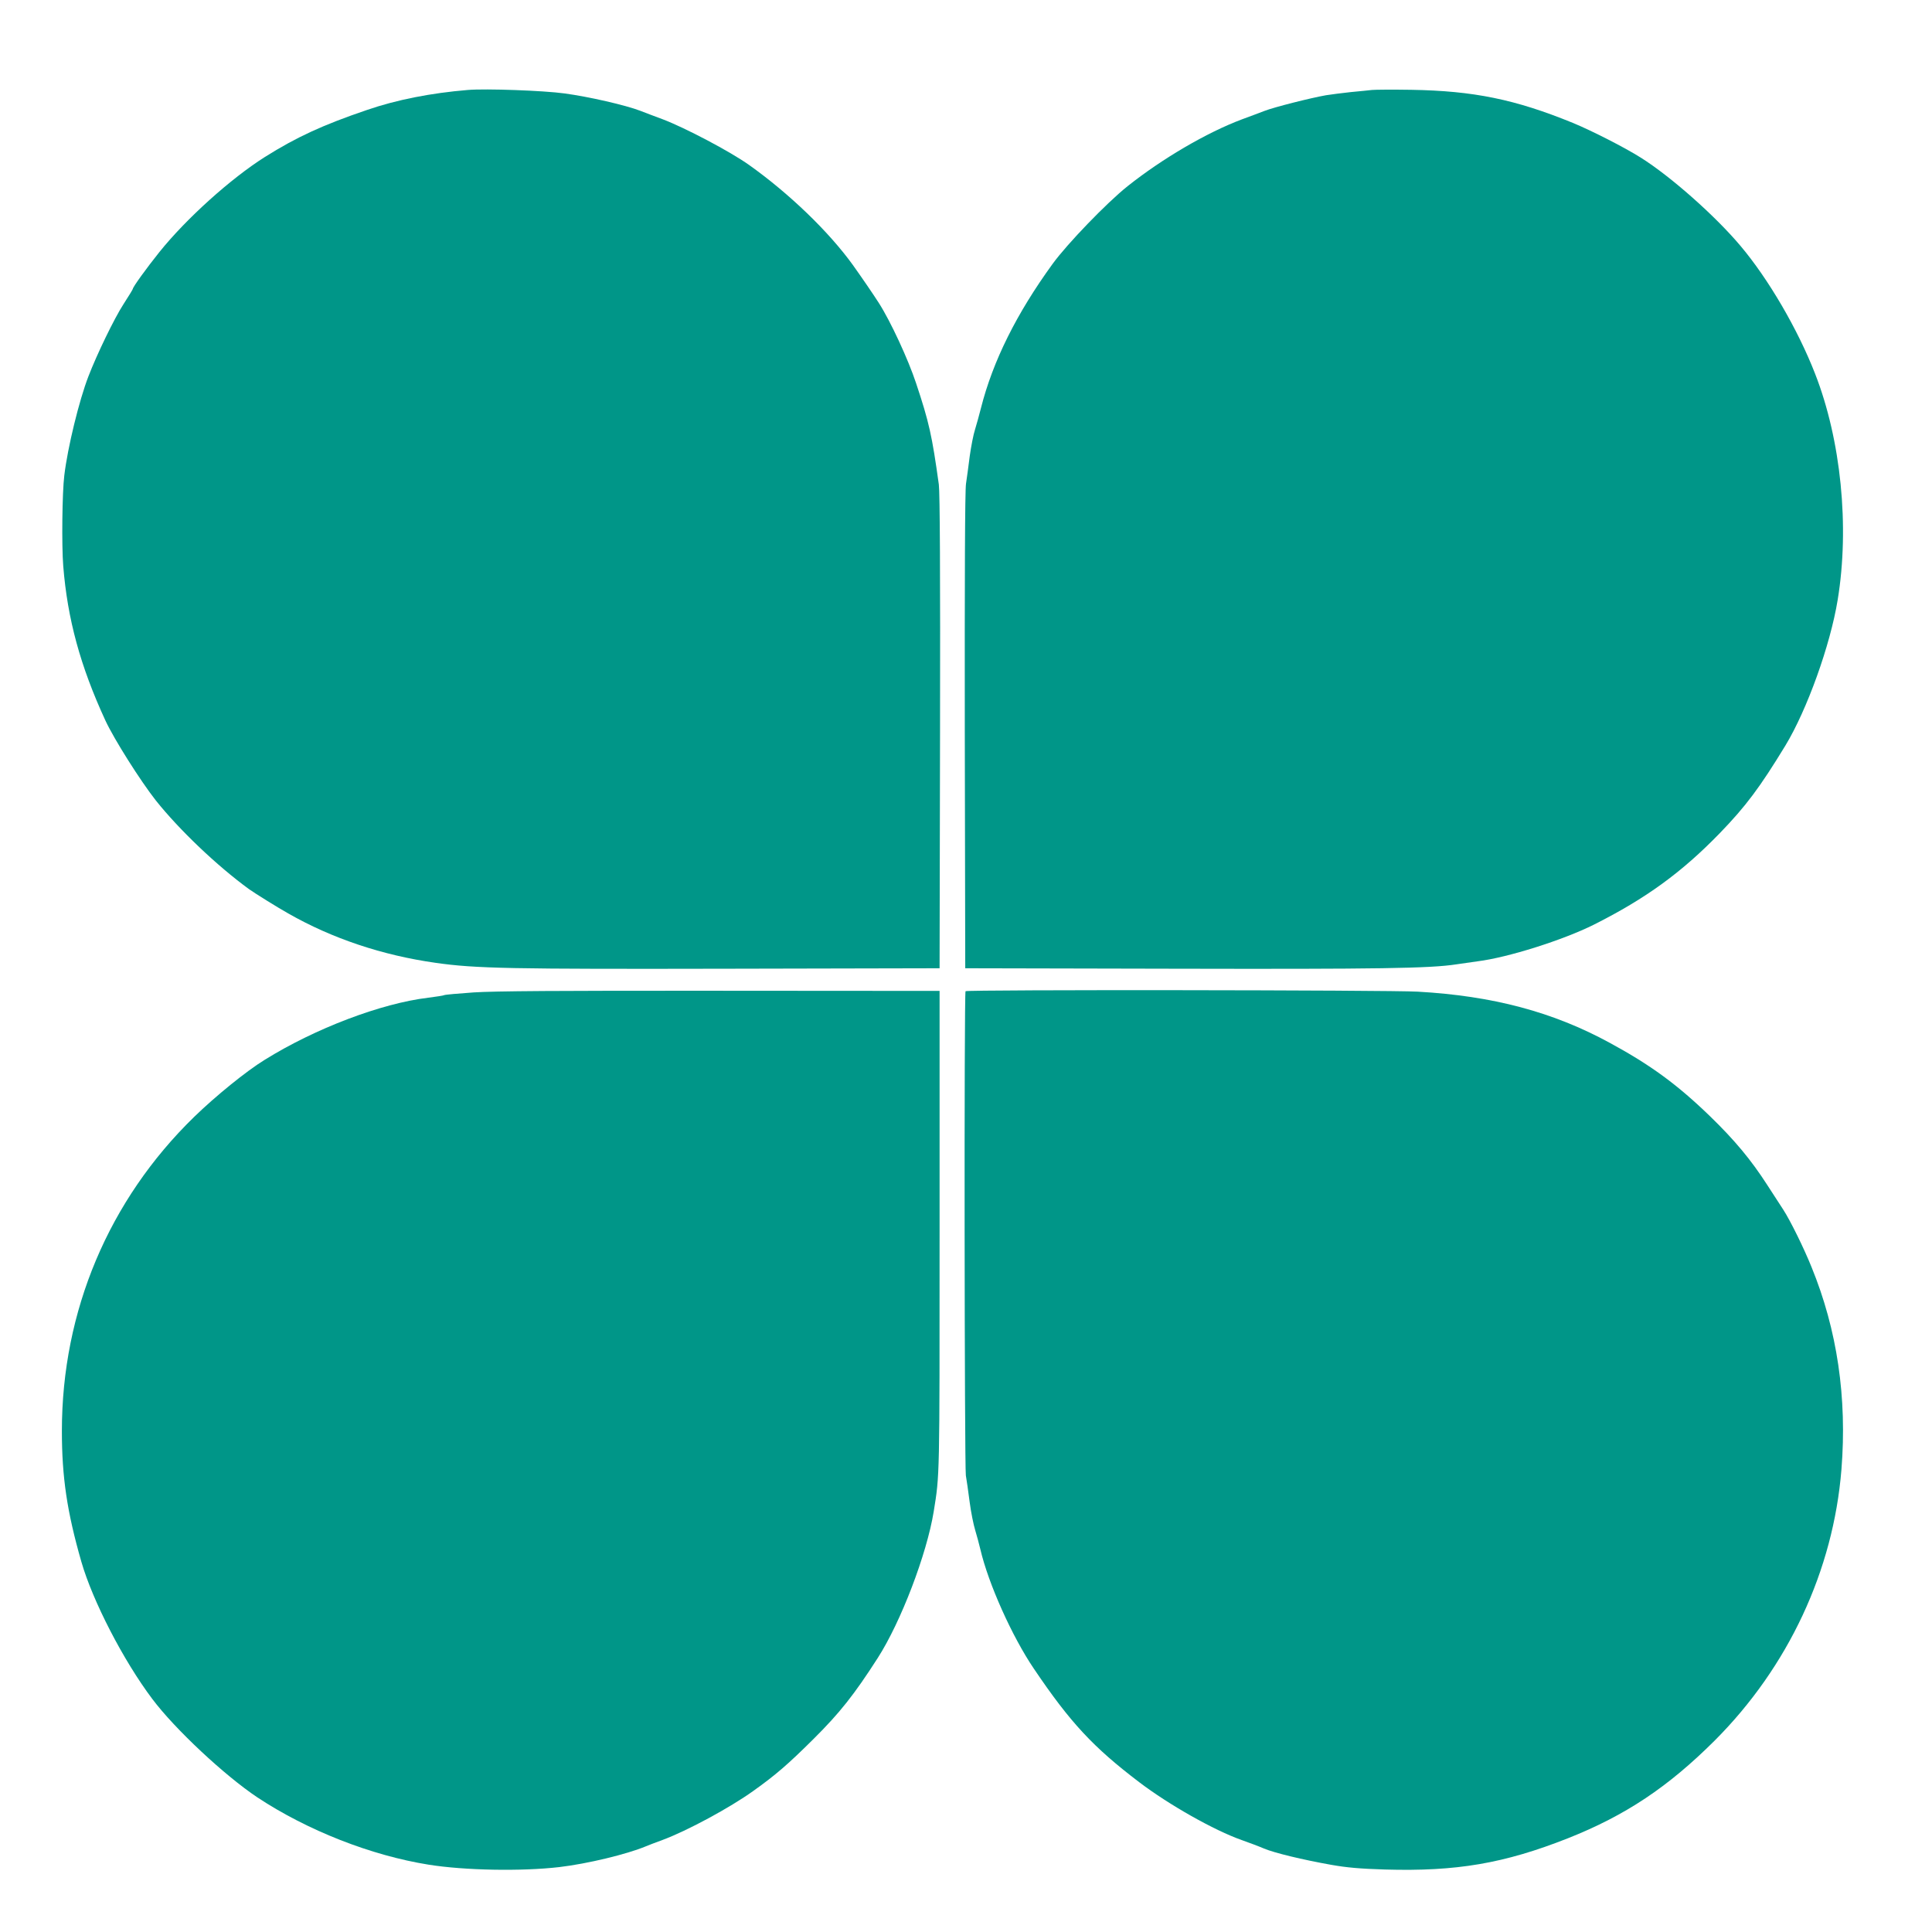 <?xml version="1.0" standalone="no"?>
<!DOCTYPE svg PUBLIC "-//W3C//DTD SVG 20010904//EN"
 "http://www.w3.org/TR/2001/REC-SVG-20010904/DTD/svg10.dtd">
<svg version="1.0" xmlns="http://www.w3.org/2000/svg"
 width="1280pt" height="1280pt" viewBox="0 0 1280 1280"
 preserveAspectRatio="xMidYMid meet">
<g transform="translate(0,1280) scale(0.1,-0.1)"
fill="#009688" stroke="none">
<path d="M3100 12204 c-243 -20 -473 -65 -670 -133 -291 -99 -465 -179 -675
-311 -225 -142 -521 -408 -699 -630 -85 -106 -176 -232 -176 -244 0 -3 -28
-49 -63 -103 -60 -93 -174 -328 -231 -476 -62 -160 -138 -472 -160 -657 -14
-112 -18 -464 -7 -600 28 -351 113 -663 279 -1023 58 -125 232 -400 335 -531
154 -193 403 -431 617 -587 38 -27 187 -120 260 -161 291 -166 623 -277 976
-327 266 -38 493 -42 1949 -39 l1390 3 3 1565 c2 1047 -1 1590 -8 1640 -45
324 -64 411 -151 672 -52 157 -168 408 -246 530 -35 55 -113 169 -173 253
-159 220 -420 472 -687 662 -125 89 -425 247 -573 303 -47 17 -114 43 -148 56
-96 37 -339 93 -502 115 -138 19 -521 33 -640 23z"/>
<path d="M9090 12204 c-19 -2 -82 -9 -140 -14 -58 -6 -132 -16 -165 -21 -102
-18 -344 -79 -408 -104 -34 -13 -100 -38 -147 -55 -235 -88 -530 -261 -760
-444 -139 -111 -400 -382 -496 -514 -239 -329 -396 -644 -475 -956 -11 -44
-29 -108 -39 -141 -11 -33 -26 -112 -35 -175 -8 -63 -19 -146 -25 -185 -7 -46
-9 -615 -8 -1640 l3 -1570 1385 -3 c1348 -3 1696 2 1869 29 35 5 98 14 140 20
201 25 567 141 771 243 344 173 582 346 835 607 172 178 264 301 434 580 143
236 297 664 346 964 80 486 22 1061 -150 1500 -114 293 -309 627 -493 845
-166 198 -464 462 -662 586 -106 67 -326 179 -450 230 -382 156 -657 212
-1070 219 -124 2 -241 1 -260 -1z"/>
<path d="M3138 6225 c-102 -7 -190 -15 -195 -18 -4 -3 -52 -10 -105 -17 -312
-37 -751 -204 -1085 -412 -122 -75 -325 -240 -467 -378 -566 -551 -876 -1287
-876 -2080 0 -307 34 -536 129 -867 75 -260 278 -654 470 -909 149 -199 480
-508 696 -652 333 -220 754 -385 1135 -446 238 -38 614 -45 865 -16 187 22
448 85 575 138 14 6 63 25 110 42 164 61 445 213 600 324 150 107 231 177 401
346 172 171 268 292 424 535 154 240 325 688 371 970 40 249 39 204 39 1855
l0 1595 -1450 1 c-1078 1 -1498 -2 -1637 -11z"/>
<path d="M6397 6233 c-10 -9 -7 -3148 2 -3208 5 -27 16 -106 25 -175 9 -69 26
-153 37 -188 10 -34 26 -91 34 -126 53 -228 211 -580 355 -792 241 -357 393
-520 697 -751 197 -150 498 -320 680 -384 48 -17 115 -42 147 -56 69 -29 255
-74 446 -108 102 -18 189 -26 355 -31 474 -14 790 40 1213 207 383 152 664
340 973 648 487 488 785 1126 839 1795 38 477 -28 925 -198 1341 -52 129 -141
309 -187 380 -18 28 -66 102 -107 165 -107 166 -215 296 -379 455 -216 209
-393 339 -664 486 -376 205 -775 311 -1272 339 -191 11 -2986 14 -2996 3z"/>
</g>
</svg>
